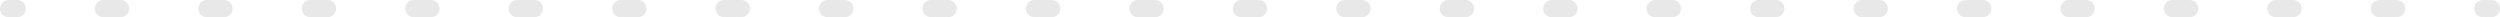 <?xml version="1.0" encoding="UTF-8"?> <svg xmlns="http://www.w3.org/2000/svg" width="1164" height="8" viewBox="0 0 1164 8" fill="none"> <path fill-rule="evenodd" clip-rule="evenodd" d="M-3.49691e-07 4C-1.56562e-07 1.791 1.791 1.56562e-07 4 3.49691e-07L8.014 7.00596e-07C10.223 8.93726e-07 12.014 1.791 12.014 4C12.014 6.209 10.223 8 8.014 8L4 8C1.791 8 -5.4282e-07 6.209 -3.49691e-07 4ZM44.153 4C44.153 1.791 45.944 4.01652e-06 48.153 4.20965e-06L56.181 4.91146e-06C58.39 5.10459e-06 60.181 1.791 60.181 4C60.181 6.209 58.39 8 56.181 8L48.153 8C45.944 8 44.153 6.209 44.153 4ZM92.319 4C92.319 1.791 94.11 8.22738e-06 96.319 8.42051e-06L104.347 9.12232e-06C106.556 9.31545e-06 108.347 1.791 108.347 4C108.347 6.209 106.556 8 104.347 8L96.319 8C94.11 8 92.319 6.209 92.319 4ZM140.486 4C140.486 1.791 142.277 1.24382e-05 144.486 1.26314e-05L152.514 1.33332e-05C154.723 1.35263e-05 156.514 1.791 156.514 4C156.514 6.209 154.723 8 152.514 8L144.486 8C142.277 8 140.486 6.209 140.486 4ZM188.653 4C188.653 1.791 190.444 1.66491e-05 192.653 1.68422e-05L200.681 1.75441e-05C202.89 1.77372e-05 204.681 1.791 204.681 4C204.681 6.209 202.89 8 200.681 8L192.653 8C190.444 8 188.653 6.209 188.653 4ZM236.819 4C236.819 1.791 238.61 2.086e-05 240.819 2.10531e-05L248.847 2.17549e-05C251.056 2.1948e-05 252.847 1.791 252.847 4C252.847 6.209 251.056 8 248.847 8L240.819 8C238.61 8 236.819 6.209 236.819 4ZM284.986 4C284.986 1.791 286.777 2.50708e-05 288.986 2.5264e-05L297.014 2.59658e-05C299.223 2.61589e-05 301.014 1.791 301.014 4C301.014 6.209 299.223 8 297.014 8L288.986 8C286.777 8 284.986 6.209 284.986 4ZM333.153 4C333.153 1.791 334.944 2.92817e-05 337.153 2.94748e-05L345.18 3.01766e-05C347.39 3.03698e-05 349.18 1.791 349.18 4C349.18 6.209 347.39 8 345.18 8L337.153 8C334.944 8 333.153 6.209 333.153 4ZM381.319 4C381.319 1.791 383.11 3.34926e-05 385.319 3.36857e-05L393.347 3.43875e-05C395.556 3.45806e-05 397.347 1.791 397.347 4C397.347 6.209 395.556 8 393.347 8L385.319 8C383.11 8 381.319 6.209 381.319 4ZM429.486 4C429.486 1.791 431.277 3.77034e-05 433.486 3.78966e-05L441.514 3.85984e-05C443.723 3.87915e-05 445.514 1.791 445.514 4C445.514 6.209 443.723 8 441.514 8L433.486 8C431.277 8 429.486 6.209 429.486 4ZM477.653 4C477.653 1.791 479.444 4.19143e-05 481.653 4.21074e-05L489.68 4.28092e-05C491.89 4.30024e-05 493.68 1.791 493.68 4C493.68 6.209 491.89 8 489.68 8L481.653 8C479.444 8 477.653 6.209 477.653 4ZM525.819 4C525.819 1.791 527.61 4.61252e-05 529.819 4.63183e-05L537.847 4.70201e-05C540.056 4.72132e-05 541.847 1.791 541.847 4C541.847 6.209 540.056 8 537.847 8L529.819 8C527.61 8 525.819 6.209 525.819 4ZM573.986 4C573.986 1.791 575.777 5.0336e-05 577.986 5.05291e-05L586.014 5.1231e-05C588.223 5.14241e-05 590.014 1.791 590.014 4C590.014 6.209 588.223 8 586.014 8L577.986 8C575.777 8 573.986 6.209 573.986 4ZM622.153 4C622.153 1.791 623.944 5.45469e-05 626.153 5.474e-05L634.181 5.54418e-05C636.39 5.5635e-05 638.181 1.791 638.181 4C638.181 6.209 636.39 8 634.181 8L626.153 8C623.944 8 622.153 6.209 622.153 4ZM670.319 4C670.319 1.791 672.11 5.87577e-05 674.319 5.89509e-05L682.347 5.96527e-05C684.556 5.98458e-05 686.347 1.791 686.347 4C686.347 6.209 684.556 8 682.347 8L674.319 8C672.11 8 670.319 6.209 670.319 4ZM718.486 4C718.486 1.791 720.277 6.29686e-05 722.486 6.31617e-05L730.514 6.38636e-05C732.723 6.40567e-05 734.514 1.791 734.514 4C734.514 6.209 732.723 8 730.514 8L722.486 8C720.277 8 718.486 6.209 718.486 4ZM766.653 4C766.653 1.791 768.444 6.71795e-05 770.653 6.73726e-05L778.681 6.80744e-05C780.89 6.82676e-05 782.681 1.791 782.681 4C782.681 6.209 780.89 8 778.681 8L770.653 8C768.444 8 766.653 6.209 766.653 4ZM814.82 4C814.82 1.791 816.61 7.13903e-05 818.82 7.15835e-05L826.847 7.22853e-05C829.056 7.24784e-05 830.847 1.791 830.847 4C830.847 6.209 829.056 8 826.847 8L818.82 8C816.61 8 814.82 6.209 814.82 4ZM862.986 4C862.986 1.791 864.777 7.56012e-05 866.986 7.57943e-05L875.014 7.64962e-05C877.223 7.66893e-05 879.014 1.791 879.014 4C879.014 6.209 877.223 8 875.014 8L866.986 8C864.777 8 862.986 6.209 862.986 4ZM911.153 4C911.153 1.791 912.944 7.98121e-05 915.153 8.00052e-05L923.181 8.0707e-05C925.39 8.09001e-05 927.181 1.791 927.181 4C927.181 6.209 925.39 8 923.181 8L915.153 8C912.944 8 911.153 6.209 911.153 4ZM959.32 4C959.32 1.791 961.11 8.40229e-05 963.32 8.42161e-05L971.347 8.49179e-05C973.556 8.5111e-05 975.347 1.791 975.347 4C975.347 6.209 973.556 8 971.347 8L963.32 8C961.11 8 959.32 6.209 959.32 4ZM1007.49 4C1007.49 1.791 1009.28 8.82338e-05 1011.49 8.84269e-05L1019.51 8.91287e-05C1021.72 8.93219e-05 1023.51 1.791 1023.51 4C1023.51 6.209 1021.72 8 1019.51 8L1011.49 8C1009.28 8 1007.49 6.209 1007.49 4ZM1055.65 4C1055.65 1.791 1057.44 9.24447e-05 1059.65 9.26378e-05L1067.68 9.33396e-05C1069.89 9.35327e-05 1071.68 1.791 1071.68 4C1071.68 6.209 1069.89 8 1067.68 8L1059.65 8C1057.44 8 1055.65 6.209 1055.65 4ZM1103.82 4C1103.82 1.791 1105.61 9.66555e-05 1107.82 9.68487e-05L1115.85 9.75505e-05C1118.06 9.77436e-05 1119.85 1.791 1119.85 4C1119.85 6.209 1118.06 8 1115.85 8L1107.82 8C1105.61 8 1103.82 6.209 1103.82 4ZM1151.99 4C1151.99 1.791 1153.78 0 1155.99 0L1160 0C1162.21 0 1164 1.791 1164 4C1164 6.209 1162.21 8 1160 8L1155.99 8C1153.78 8 1151.99 6.209 1151.99 4Z" fill="#E8E8E8"></path> </svg> 